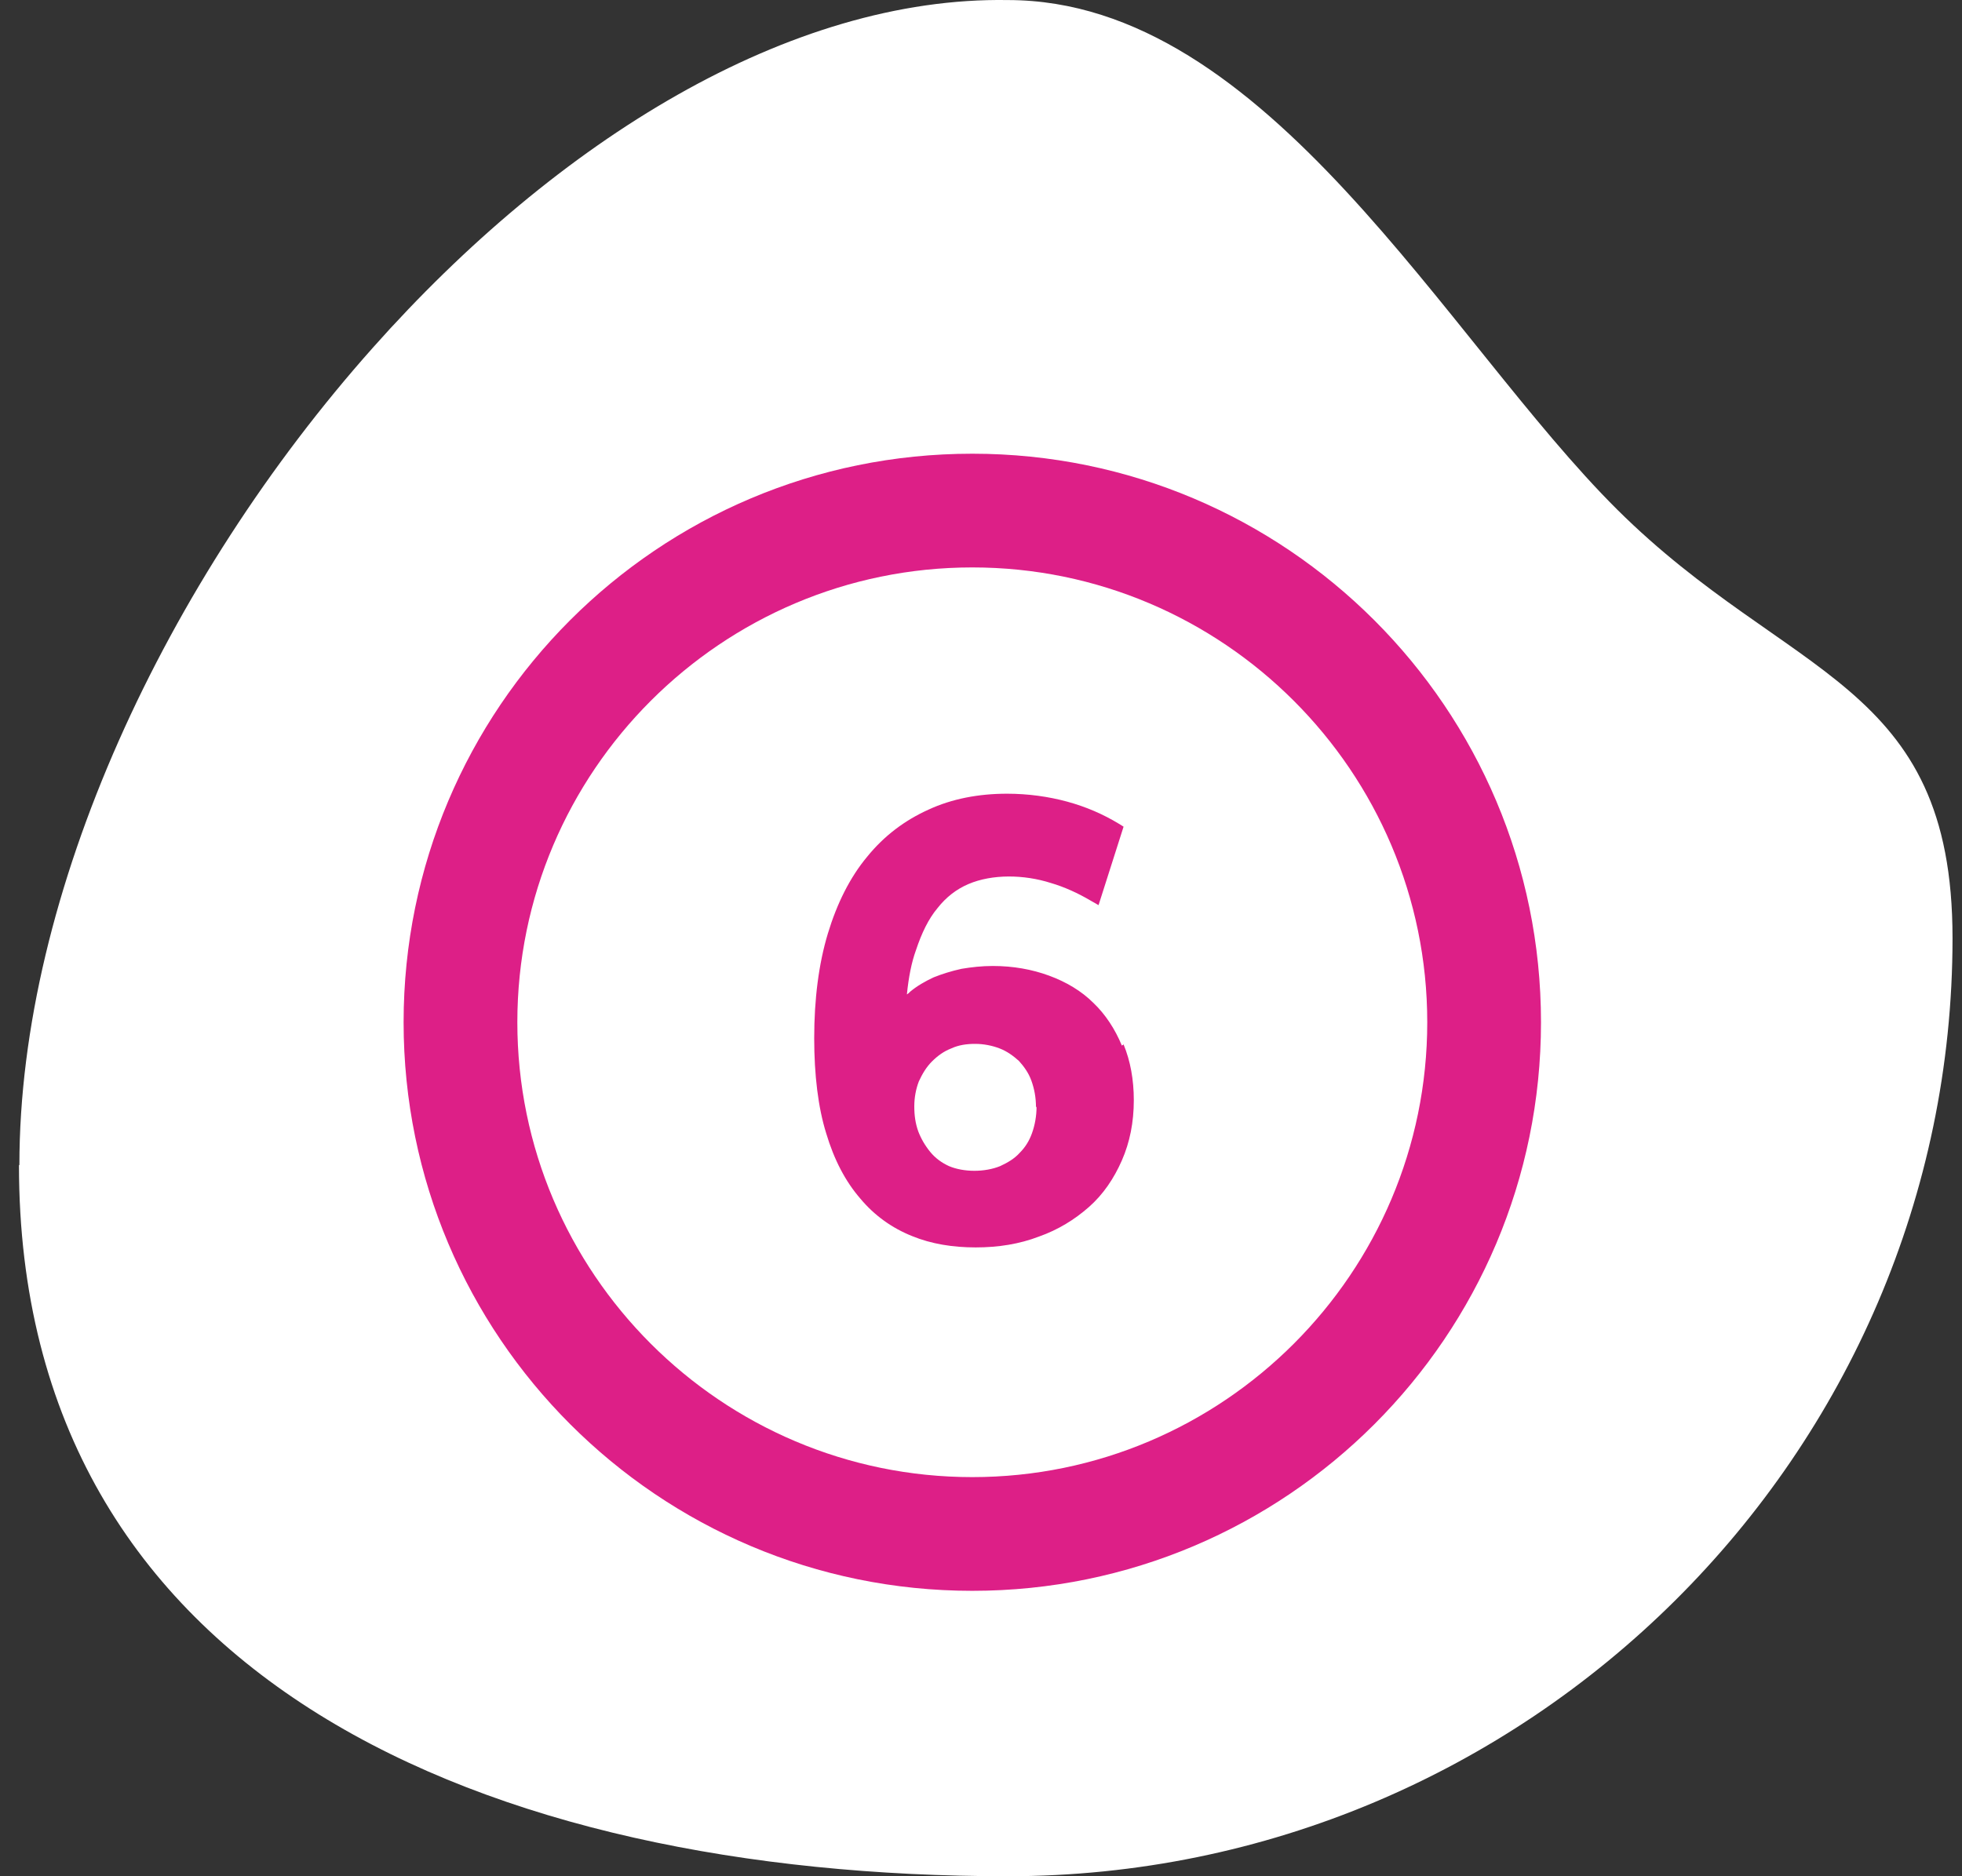 <svg width="69" height="66" viewBox="0 0 69 66" fill="none" xmlns="http://www.w3.org/2000/svg">
<rect x="0" y="0" width="69" height="66" fill="#333333" stroke="none"/>
<path d="M0.682 40.98C0.682 31.39 5.838 20.408 13.112 12.232C19.594 4.941 27.766 -0.126 35.444 0.002C44.583 0.002 50.859 11.945 56.876 17.927C62.901 23.91 68.667 23.925 68.667 33.001C68.667 51.146 53.716 66 35.436 66C17.164 66 0.667 59.133 0.667 40.988L0.682 40.98Z" fill="white"/>
<path fill-rule="evenodd" clip-rule="evenodd" d="M38.454 35.28C38.874 35.68 39.214 36.2 39.454 36.78L39.514 36.74C39.754 37.32 39.874 37.98 39.874 38.7C39.874 39.48 39.734 40.18 39.454 40.82C39.174 41.46 38.794 42.02 38.294 42.46C37.794 42.9 37.214 43.26 36.534 43.5C35.854 43.76 35.114 43.88 34.314 43.88C33.514 43.88 32.754 43.76 32.074 43.48C31.374 43.2 30.754 42.76 30.254 42.16C29.734 41.56 29.334 40.8 29.054 39.86C28.774 38.96 28.634 37.82 28.634 36.52C28.634 35.14 28.794 33.9 29.114 32.84C29.434 31.78 29.894 30.86 30.494 30.14C31.094 29.4 31.814 28.86 32.654 28.48C33.474 28.1 34.414 27.92 35.414 27.92C36.154 27.92 36.874 28.02 37.534 28.2C38.194 28.38 38.794 28.64 39.354 28.98L39.514 29.08L38.634 31.84L38.354 31.68C37.914 31.42 37.434 31.2 36.954 31.06C36.014 30.76 34.894 30.74 34.054 31.1C33.634 31.28 33.274 31.56 32.974 31.94C32.654 32.32 32.414 32.82 32.214 33.42C32.054 33.86 31.954 34.38 31.894 34.98C31.934 34.96 31.974 34.92 32.014 34.88C32.254 34.68 32.534 34.52 32.834 34.38C33.134 34.26 33.454 34.16 33.814 34.08C34.174 34.02 34.534 33.98 34.914 33.98C35.634 33.98 36.294 34.1 36.894 34.32C37.494 34.54 38.034 34.86 38.454 35.28ZM36.294 39.86C36.394 39.58 36.454 39.26 36.454 38.92L36.434 38.96C36.434 38.6 36.374 38.3 36.274 38.02C36.174 37.74 36.014 37.52 35.834 37.32C35.634 37.14 35.414 36.98 35.154 36.88C34.894 36.78 34.594 36.72 34.294 36.72C33.994 36.72 33.714 36.76 33.454 36.88C33.194 36.98 32.974 37.14 32.774 37.34C32.574 37.54 32.434 37.78 32.314 38.04C32.214 38.3 32.154 38.6 32.154 38.92C32.154 39.24 32.194 39.52 32.294 39.8C32.394 40.06 32.534 40.3 32.714 40.52C32.894 40.74 33.114 40.9 33.374 41.02C33.894 41.24 34.634 41.24 35.174 41.02C35.434 40.9 35.674 40.76 35.854 40.56C36.054 40.36 36.194 40.14 36.294 39.86Z" fill="#DD1F87"/>
<path fill-rule="evenodd" clip-rule="evenodd" d="M14.194 35.96C14.194 24.92 23.134 15.96 34.194 15.96C45.234 15.96 54.194 24.92 54.194 35.96C54.194 47 45.234 55.96 34.194 55.96C23.154 55.96 14.194 47 14.194 35.96ZM50.194 35.96C50.194 27.14 43.014 19.96 34.194 19.96C25.374 19.96 18.194 27.14 18.194 35.96C18.194 44.78 25.374 51.96 34.194 51.96C43.014 51.96 50.194 44.78 50.194 35.96Z" fill="#DD1F87"/>
</svg>
